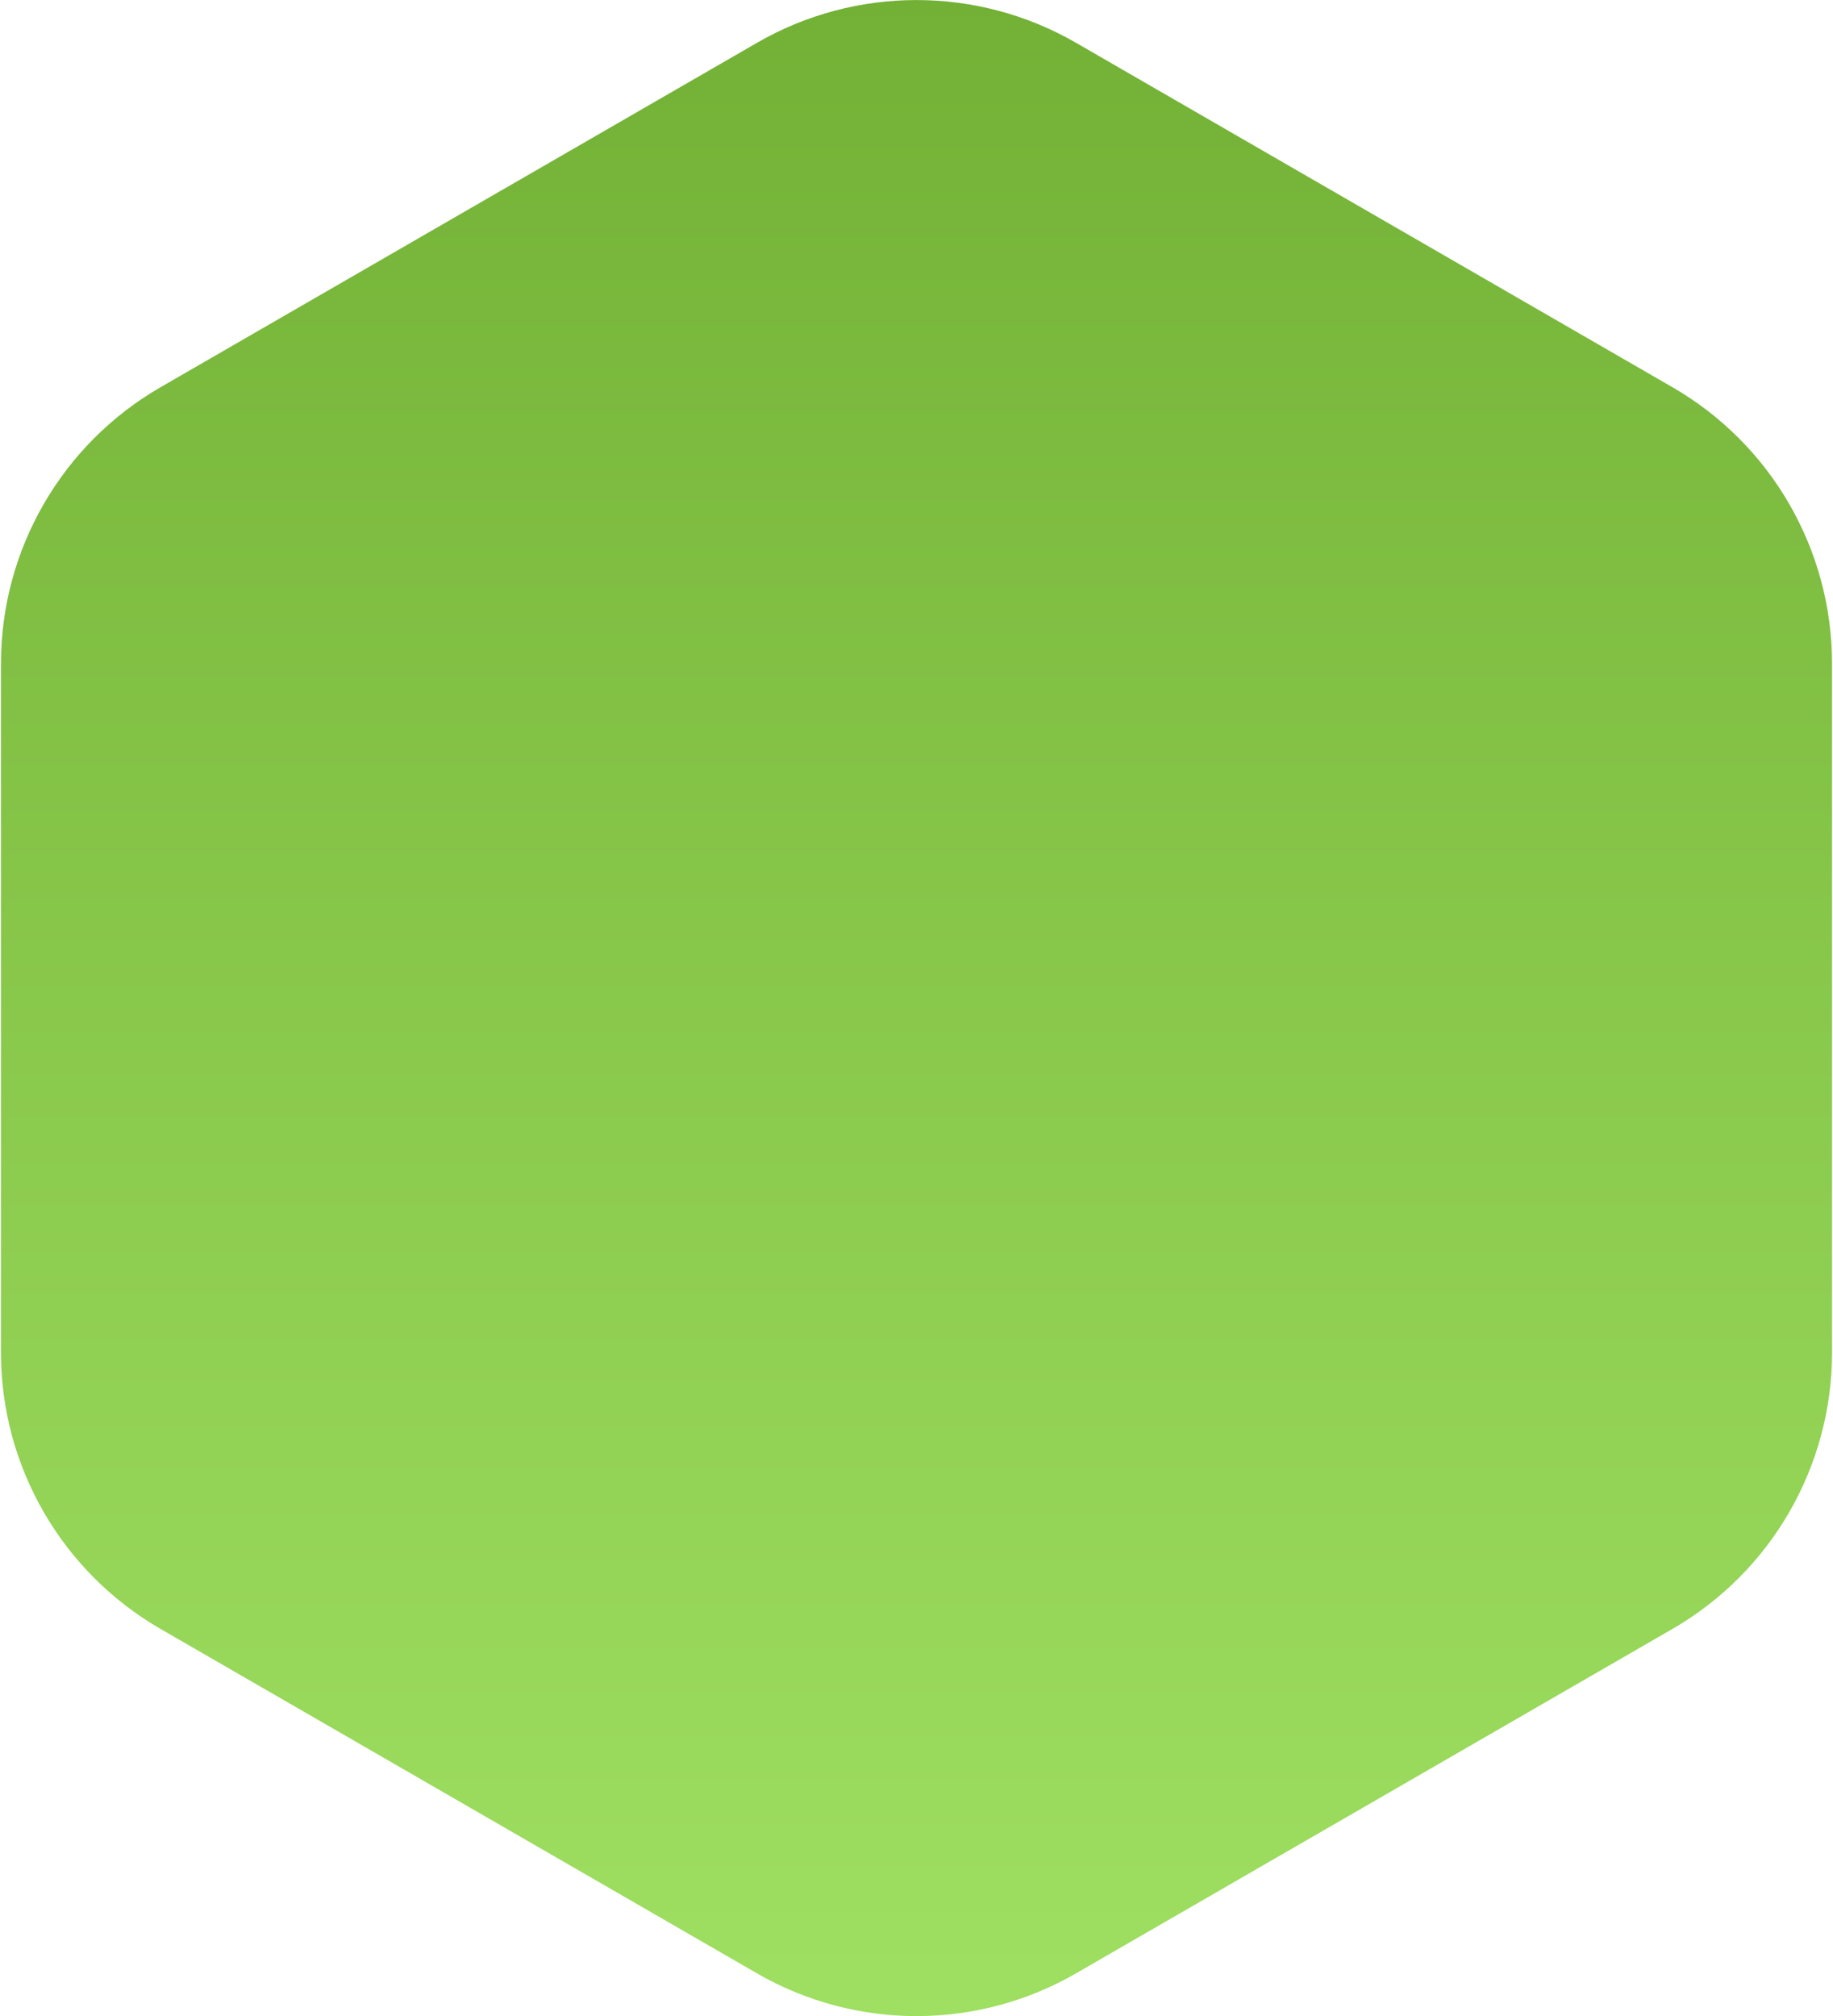 <?xml version="1.0" encoding="UTF-8"?> <svg xmlns="http://www.w3.org/2000/svg" width="1264" height="1390" viewBox="0 0 1264 1390" fill="none"> <path d="M522 29.509C590.068 -9.791 673.932 -9.791 742 29.509L1153.33 266.991C1221.4 306.291 1263.33 378.919 1263.33 457.517V932.483C1263.33 1011.08 1221.4 1083.71 1153.33 1123.01L742 1360.49C673.932 1399.79 590.068 1399.79 522 1360.49L110.668 1123.01C42.599 1083.71 0.667 1011.08 0.667 932.483V457.517C0.667 378.919 42.599 306.291 110.667 266.991L522 29.509Z" fill="url(#paint0_linear_2_19)"></path> <defs> <linearGradient id="paint0_linear_2_19" x1="632" y1="-34" x2="632" y2="1424" gradientUnits="userSpaceOnUse"> <stop stop-color="#71B034"></stop> <stop offset="1" stop-color="#A0E062"></stop> </linearGradient> </defs> </svg> 